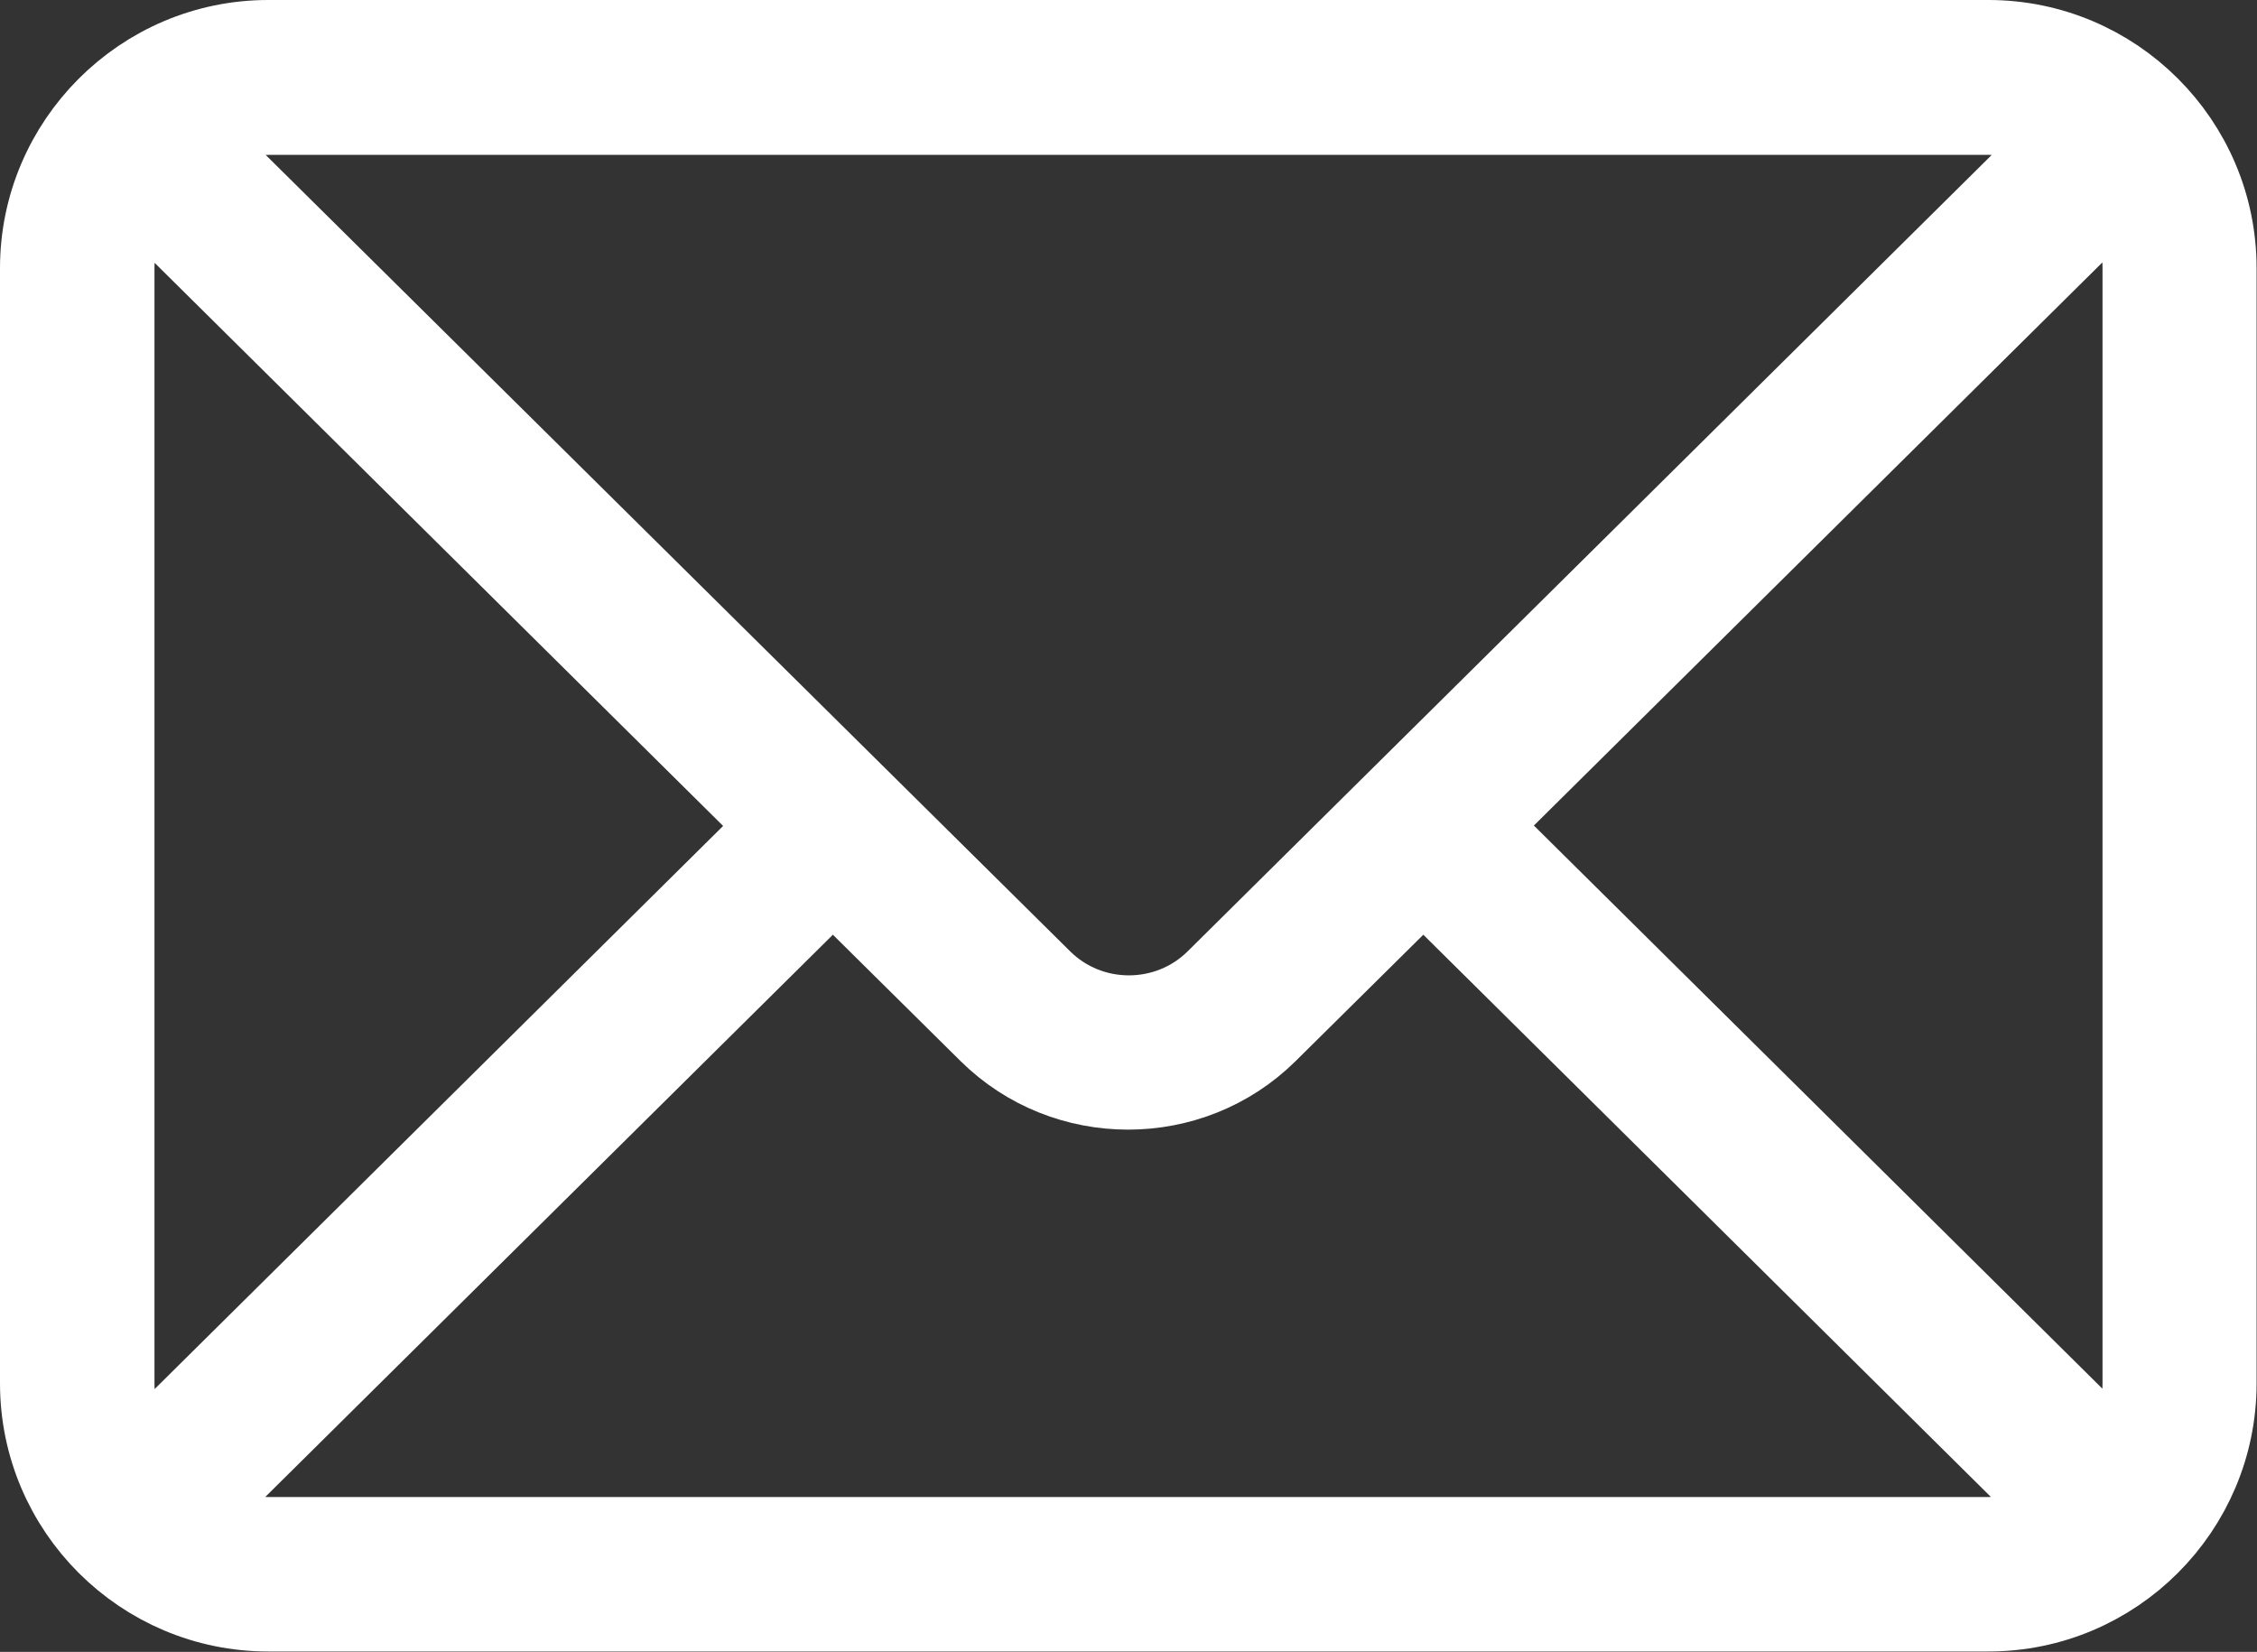 <?xml version="1.0" encoding="UTF-8"?>
<svg id="Livello_2" data-name="Livello 2" xmlns="http://www.w3.org/2000/svg" viewBox="0 0 55.96 40.96">
  <rect x="0" y="0" width="55.96" height="40.96" fill="#333333" stroke="none"/>
  <defs>
    <style>
      .cls-1 {
        fill: #fff;
        stroke: #fff;
        stroke-miterlimit: 10;
        stroke-width: 2px;
      }
    </style>
  </defs>
  <g id="Livello_1-2" data-name="Livello 1">
    <path class="cls-1" d="M49.31,1H6.65C3.54,1,1,3.54,1,6.65v27.65c0,3.12,2.54,5.65,5.65,5.65h42.65c3.12,0,5.65-2.54,5.65-5.65V6.65c0-3.12-2.54-5.65-5.65-5.65ZM53.13,6.65v27.65c0,.72-.21,1.4-.57,1.97l-15.95-15.8,15.95-15.8c.35.58.57,1.25.57,1.97ZM49.31,2.84c.71,0,1.38.21,1.95.55l-21.11,20.91c-1.19,1.18-3.13,1.18-4.32,0L4.71,3.39c.57-.34,1.23-.55,1.95-.55h42.65ZM3.4,36.28c-.35-.58-.57-1.25-.57-1.97V6.65c0-.72.21-1.4.57-1.97l15.95,15.8-15.95,15.8ZM6.65,38.12c-.71,0-1.38-.21-1.95-.55l15.95-15.8,3.87,3.83c.95.94,2.2,1.41,3.45,1.41s2.5-.47,3.45-1.41l3.87-3.83,15.95,15.8c-.57.34-1.23.55-1.95.55H6.65Z"/>
  </g>
</svg>